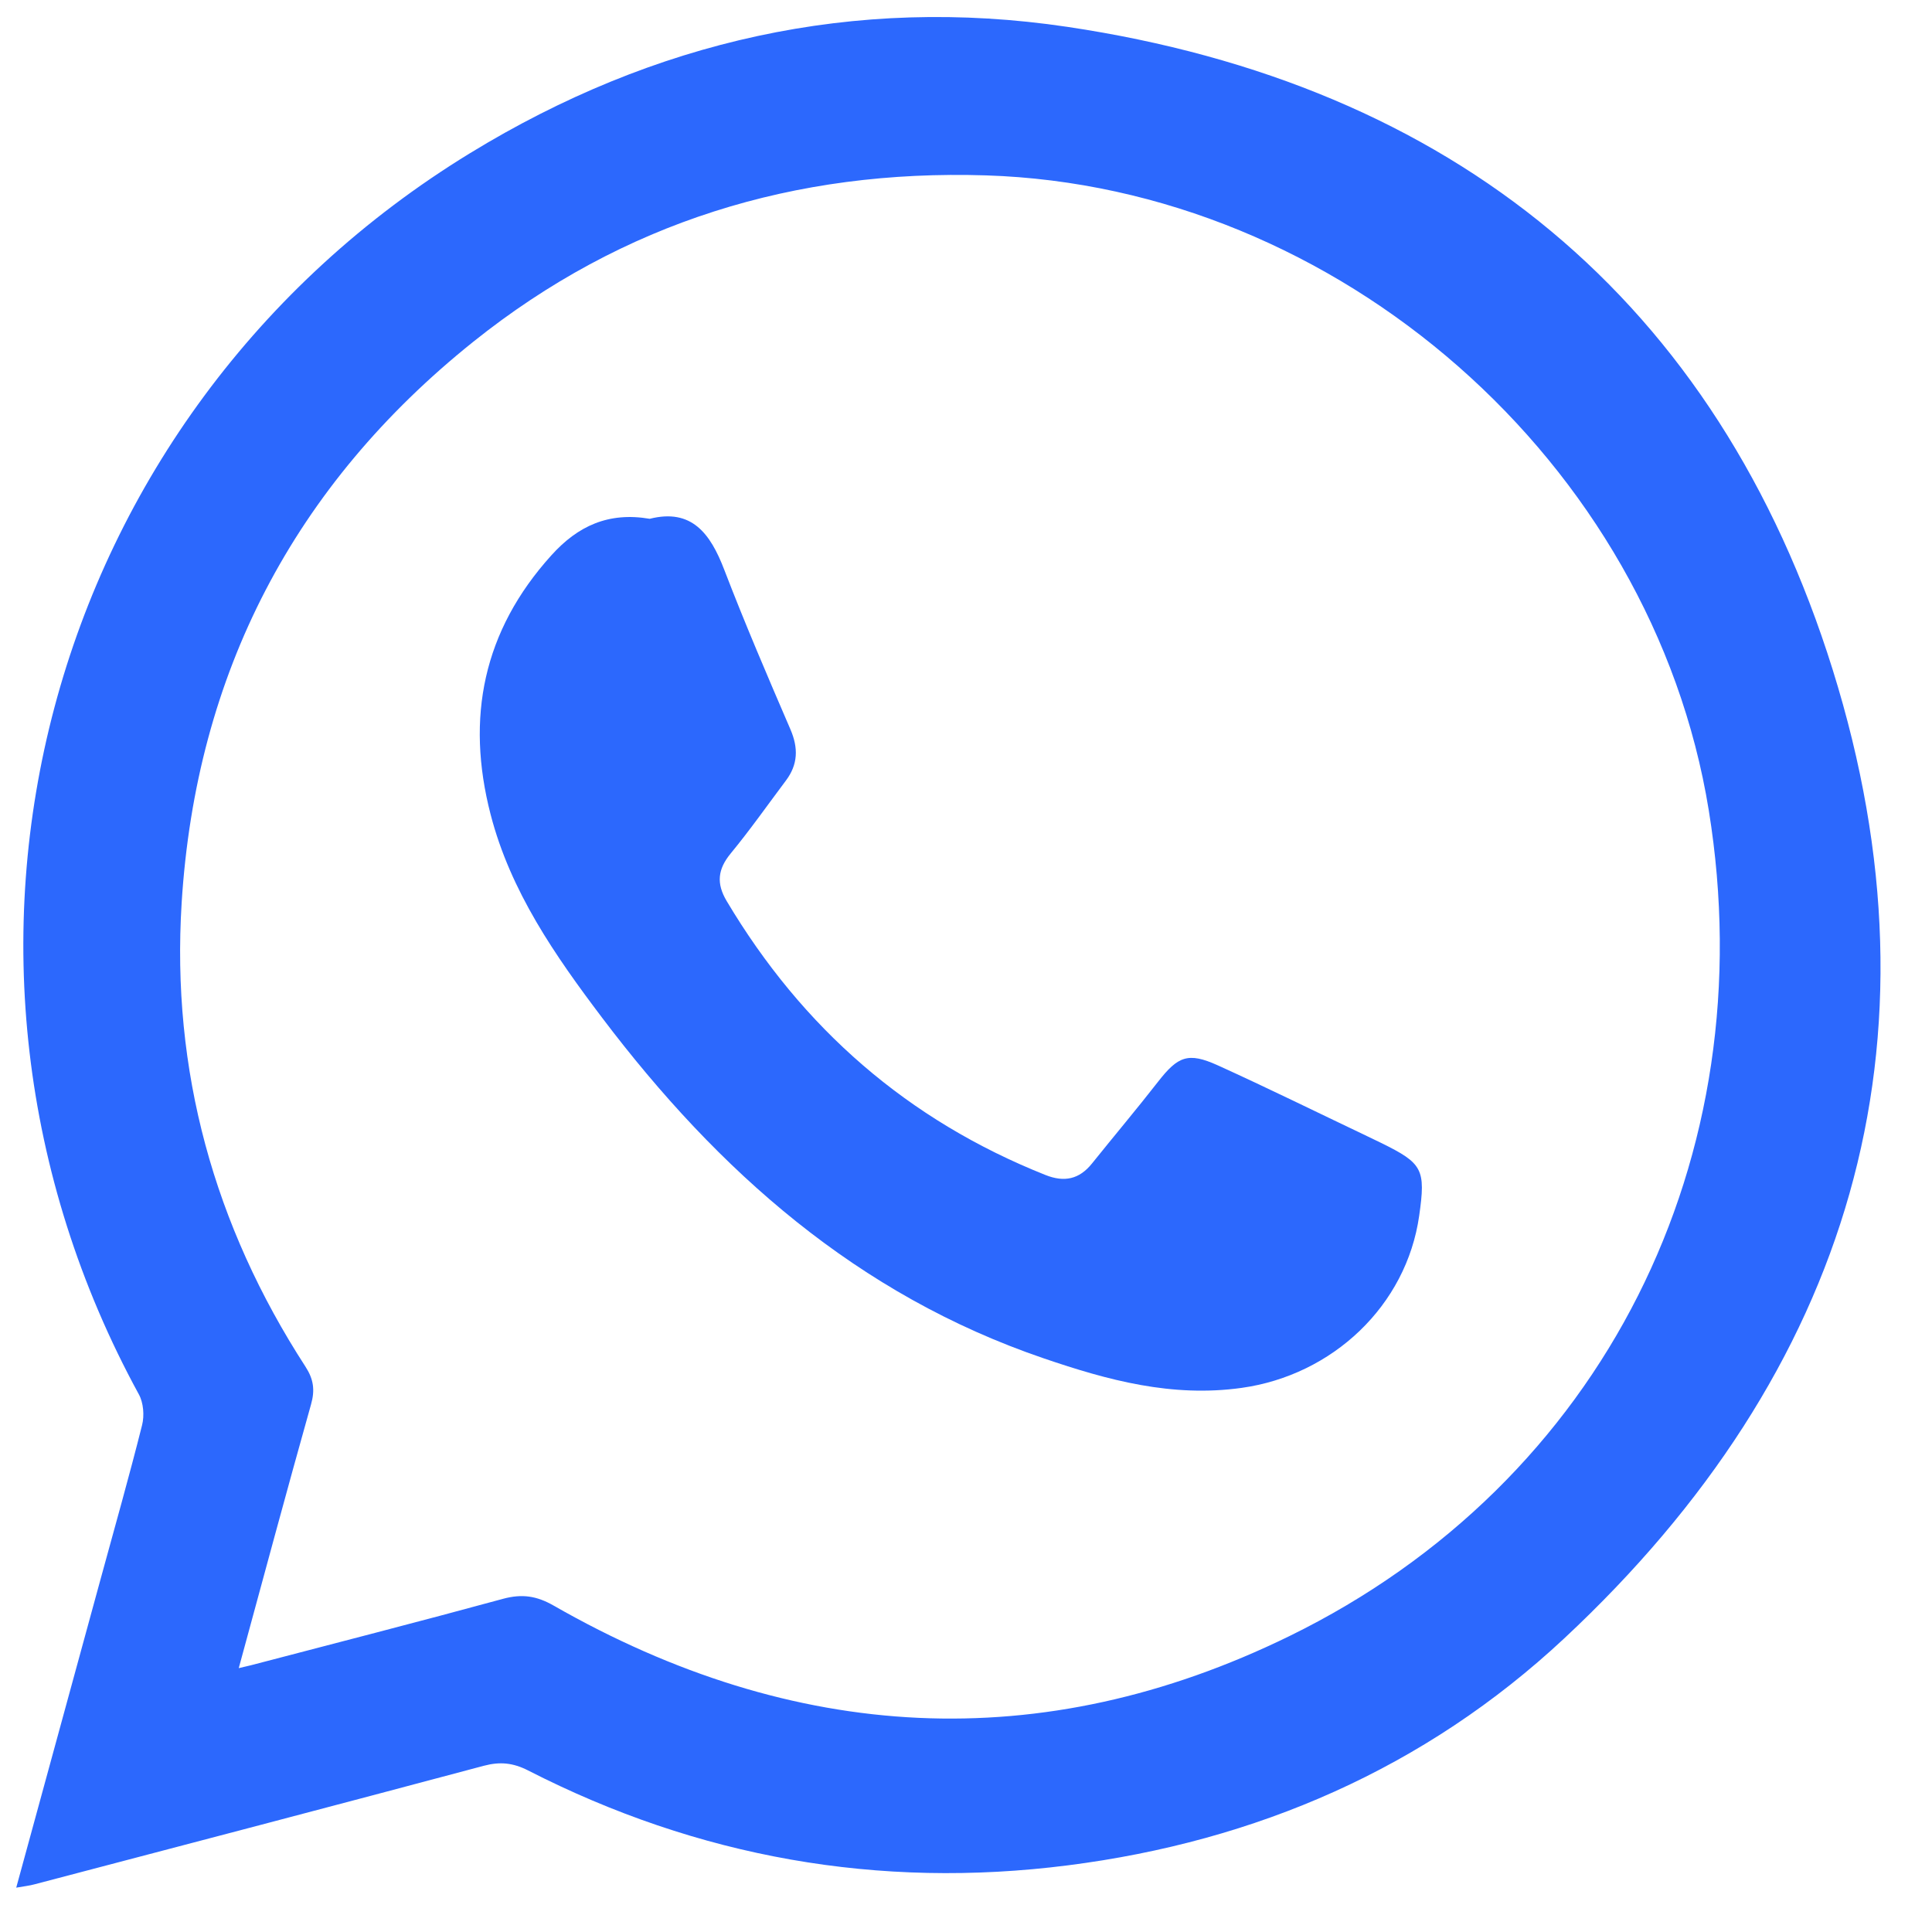 <?xml version="1.0" encoding="utf-8"?>
<svg xmlns="http://www.w3.org/2000/svg" xmlns:xlink="http://www.w3.org/1999/xlink" version="1.1" id="Layer_1" viewBox="730 1000 400 400" style="enable-background:new -70 900 600 600;" xml:space="preserve" width="600px" height="600px">
<style type="text/css">
	.st0{fill:#2C68FD;}
</style>
<g id="_x33_GhsgT.tif_00000055704843559658986850000012317715734986099128_">
	<g>
		<path class="st0" d="M733.36,1390.82c5.94-21.71,11.71-42.8,17.47-63.9c2.9-10.62,5.91-21.21,8.59-31.88    c0.49-1.96,0.29-4.6-0.67-6.35c-49.57-90.8-19.88-202.87,68.57-256.98c37.99-23.24,79.57-32.72,123.66-26.15    c79.72,11.88,134.56,56.56,158.47,133.13c24.1,77.18,3.63,145.23-55.59,200.52c-28.79,26.88-63.74,42.02-102.78,46.99    c-39.18,4.99-76.54-1.64-111.75-19.65c-3.11-1.59-5.82-1.85-9.14-0.97c-30.99,8.27-62.02,16.4-93.05,24.55    C736.12,1390.41,735.07,1390.52,733.36,1390.82z M779.43,1345.37c1.29-0.3,1.92-0.44,2.54-0.6c17.4-4.56,34.82-9.02,52.17-13.75    c3.9-1.06,6.94-0.64,10.52,1.42c49.63,28.38,100.88,31.44,152.27,6.31c65.06-31.81,98.51-99.16,86.85-171    c-11.69-72.06-76.7-129.13-149.65-131.44c-39.52-1.25-75.21,9.69-106.12,34.43c-37.13,29.72-57.43,68.7-60.4,116.17    c-2.17,34.71,6.7,66.82,25.64,96.05c1.68,2.6,1.99,4.84,1.14,7.83C789.34,1308.73,784.51,1326.73,779.43,1345.37z"/>
		<path class="st0" d="M864.52,1107.41c8.67-2.19,12.54,3.03,15.41,10.5c4.28,11.15,8.99,22.13,13.72,33.1    c1.66,3.85,1.57,7.26-0.93,10.59c-3.79,5.05-7.42,10.22-11.43,15.09c-2.69,3.27-3.02,6.2-0.84,9.86    c15.66,26.31,37.49,45.37,66,56.72c3.92,1.56,7.02,0.89,9.65-2.4c4.54-5.66,9.22-11.21,13.68-16.93c4.1-5.26,6.21-6.15,12.33-3.38    c10.39,4.71,20.62,9.76,30.92,14.66c0.97,0.46,1.94,0.93,2.9,1.4c8.63,4.24,9.27,5.45,7.9,15.07    c-2.64,18.63-17.92,33.03-36.79,35.66c-14.39,2-27.6-1.56-40.95-6.12c-38.55-13.14-67.37-38.71-91.43-70.52    c-9.75-12.9-18.97-26.16-23.09-42.11c-5.17-20-1.55-37.97,12.56-53.6C849.64,1108.87,856,1105.96,864.52,1107.41z"/>
	</g>
</g>
</svg>

